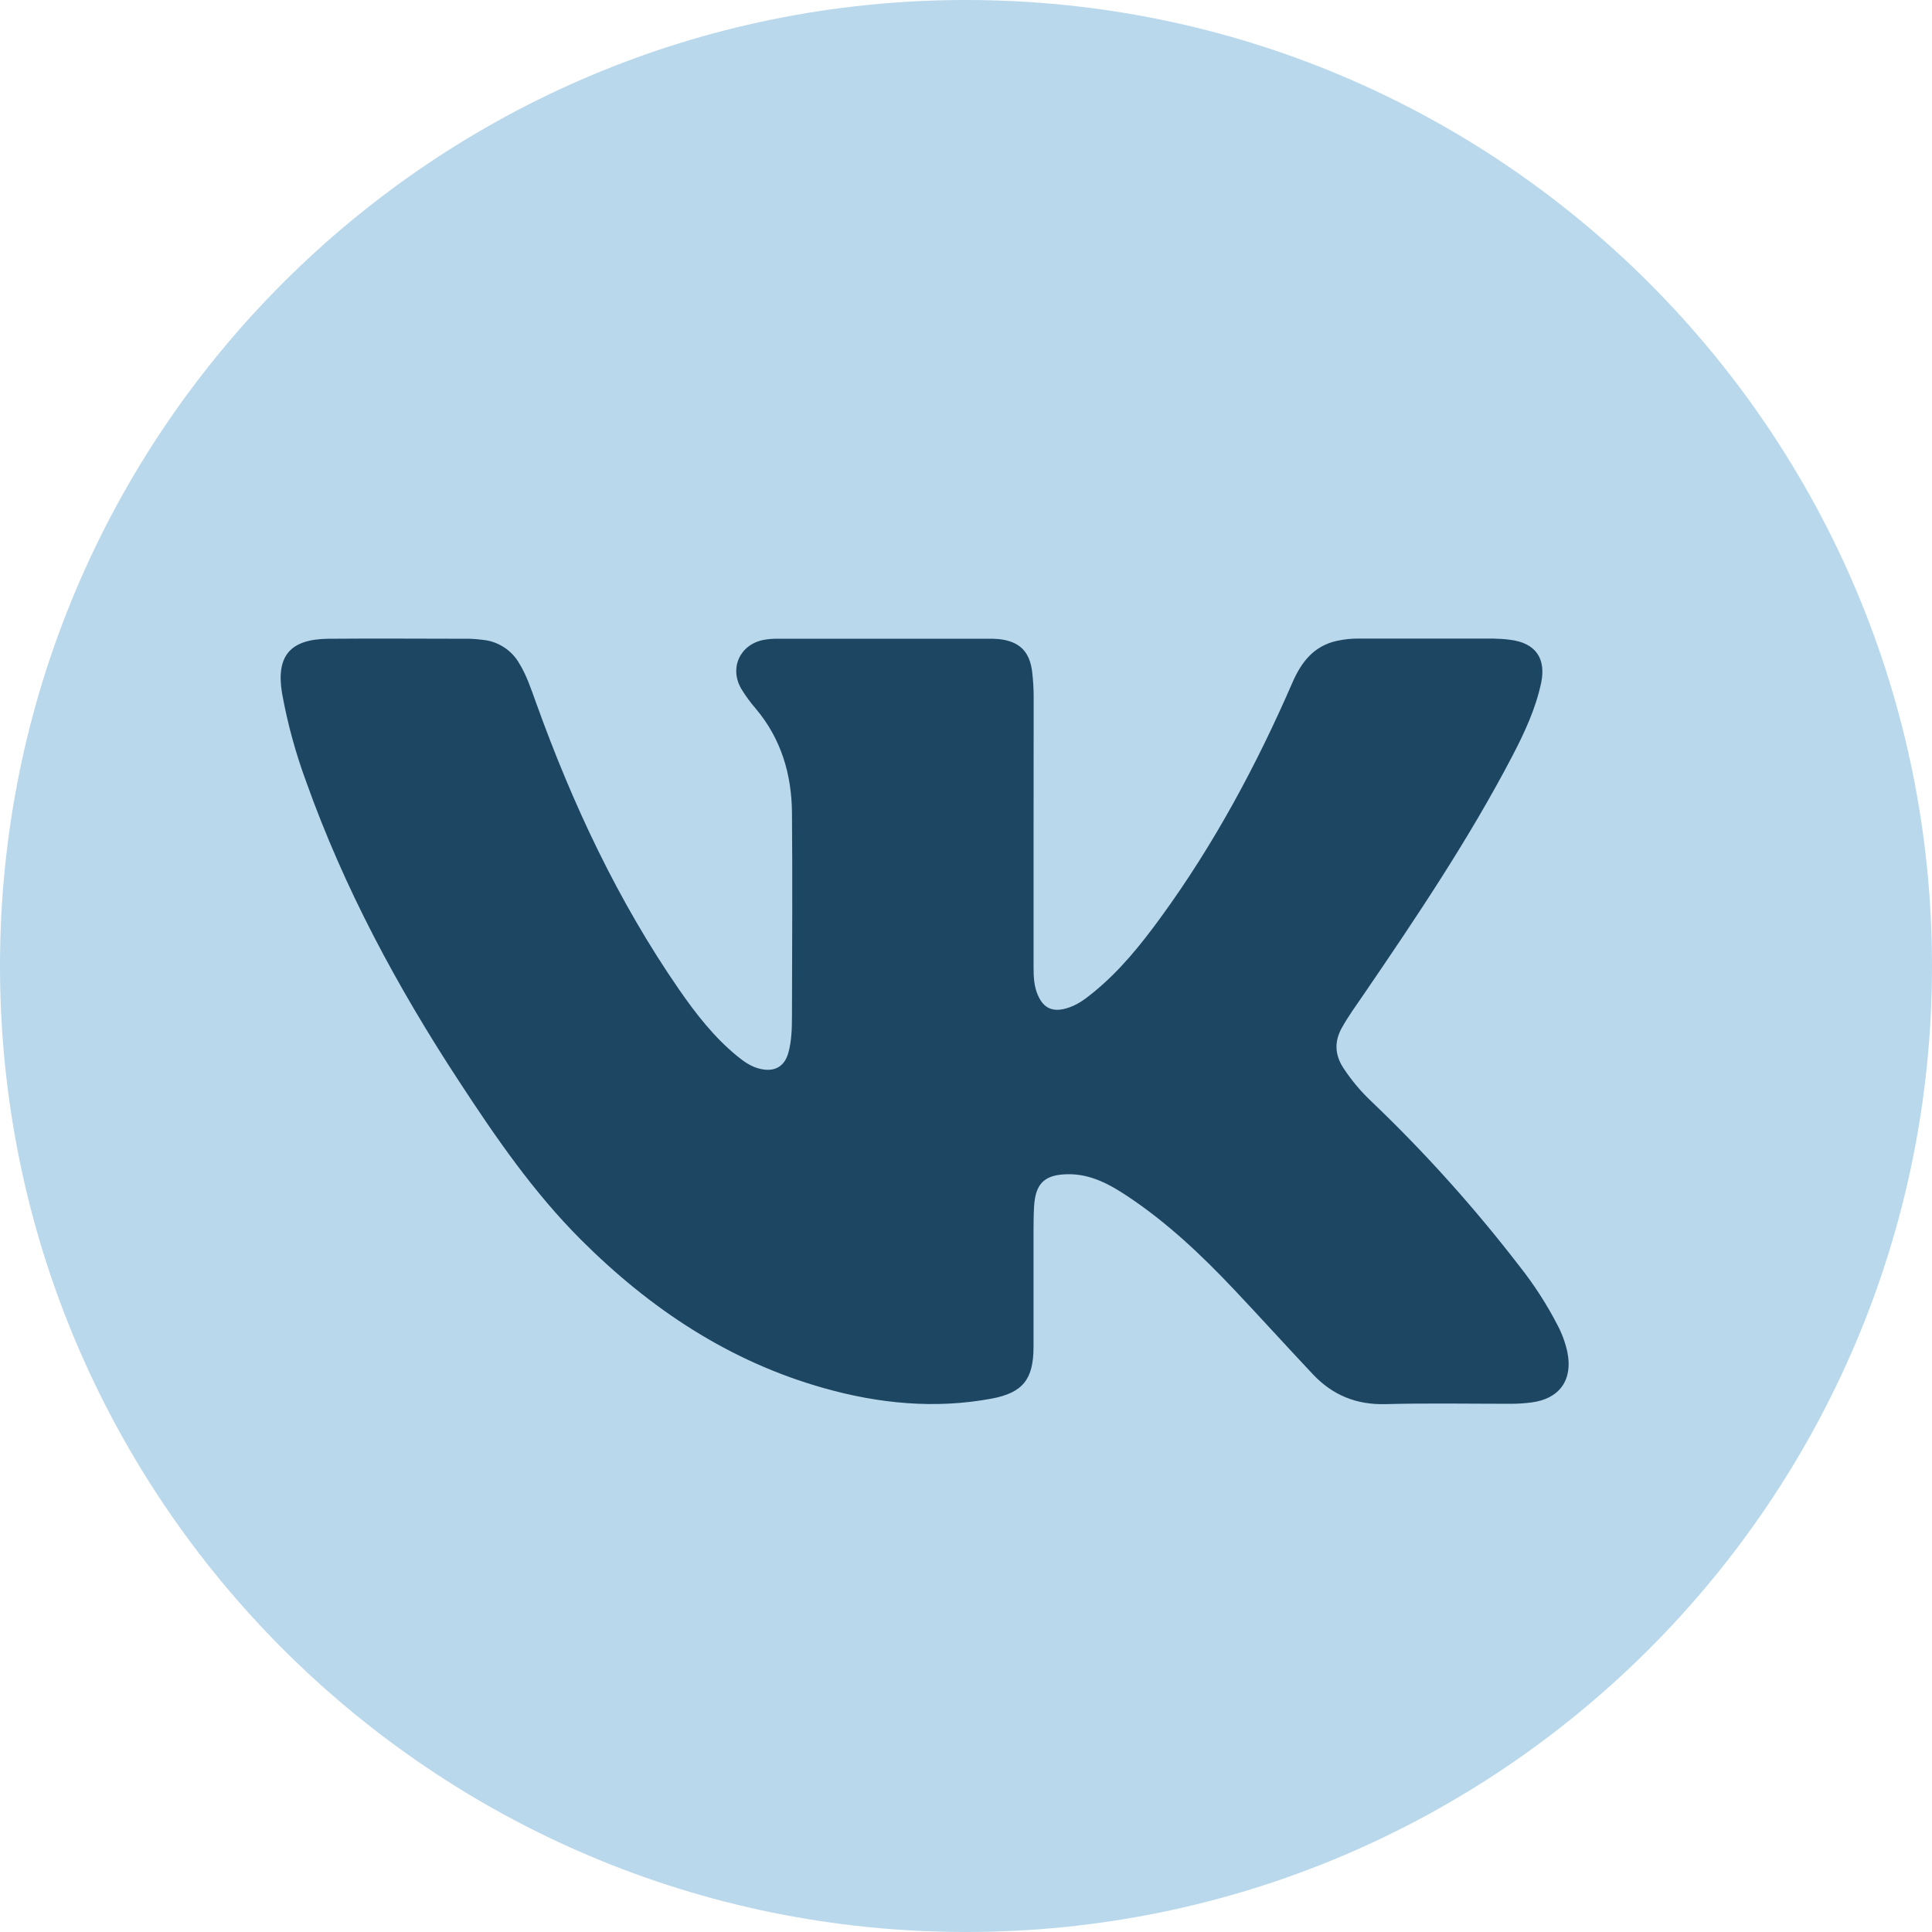 <?xml version="1.0" encoding="UTF-8"?> <svg xmlns="http://www.w3.org/2000/svg" width="40" height="40" viewBox="0 0 40 40" fill="none"><path d="M40 20C40 8.954 31.046 0 20 0C8.954 0 0 8.954 0 20C0 31.046 8.954 40 20 40C31.046 40 40 31.046 40 20Z" fill="#B9D8EC"></path><path d="M21.399 17.169C21.399 18.127 21.399 19.084 21.399 20.041C21.399 20.237 21.41 20.432 21.492 20.612C21.606 20.87 21.788 20.955 22.063 20.881C22.292 20.82 22.471 20.684 22.648 20.538C23.187 20.097 23.62 19.559 24.027 19.001C25.133 17.485 26.015 15.843 26.761 14.126C26.945 13.704 27.202 13.375 27.675 13.269C27.828 13.235 27.984 13.219 28.14 13.221C29.065 13.221 29.99 13.221 30.915 13.221C31.032 13.223 31.149 13.231 31.265 13.246C31.79 13.31 32.017 13.63 31.906 14.147C31.791 14.68 31.563 15.169 31.314 15.648C30.411 17.376 29.325 18.991 28.228 20.597C28.074 20.822 27.913 21.043 27.78 21.282C27.622 21.568 27.637 21.839 27.812 22.11C27.98 22.366 28.177 22.601 28.4 22.81C29.502 23.863 30.522 24.999 31.452 26.206C31.76 26.594 32.029 27.011 32.255 27.451C32.345 27.624 32.411 27.809 32.452 28C32.566 28.572 32.287 28.961 31.709 29.036C31.567 29.054 31.424 29.064 31.28 29.064C30.415 29.064 29.548 29.048 28.683 29.071C28.08 29.087 27.587 28.883 27.182 28.453C26.633 27.87 26.096 27.276 25.546 26.694C24.874 25.983 24.165 25.312 23.346 24.768C22.97 24.518 22.576 24.302 22.102 24.311C21.628 24.32 21.436 24.498 21.409 24.986C21.4 25.148 21.399 25.312 21.398 25.474C21.398 26.281 21.398 27.089 21.398 27.896C21.395 28.557 21.177 28.837 20.524 28.958C19.356 29.174 18.201 29.061 17.067 28.742C15.1 28.19 13.459 27.097 12.026 25.665C11.044 24.683 10.262 23.547 9.506 22.39C8.229 20.442 7.131 18.403 6.346 16.203C6.124 15.605 5.955 14.989 5.841 14.362C5.71 13.586 6 13.232 6.8 13.225C7.777 13.216 8.754 13.225 9.73 13.225C9.815 13.228 9.899 13.235 9.983 13.246C10.143 13.259 10.296 13.312 10.431 13.399C10.566 13.485 10.678 13.604 10.756 13.744C10.91 13.996 10.998 14.275 11.099 14.55C11.852 16.645 12.79 18.649 14.059 20.486C14.408 20.991 14.784 21.474 15.263 21.866C15.409 21.985 15.565 22.095 15.755 22.133C16.041 22.195 16.243 22.08 16.322 21.797C16.392 21.544 16.396 21.283 16.397 21.023C16.4 19.622 16.409 18.223 16.397 16.823C16.389 16.028 16.172 15.294 15.648 14.673C15.537 14.545 15.437 14.408 15.349 14.264C15.095 13.831 15.319 13.343 15.811 13.248C15.907 13.231 16.005 13.223 16.102 13.224C17.554 13.224 19.006 13.224 20.458 13.224C20.53 13.223 20.602 13.225 20.673 13.231C21.101 13.275 21.317 13.481 21.37 13.91C21.39 14.085 21.401 14.26 21.401 14.436C21.401 15.346 21.399 16.257 21.399 17.169Z" fill="#1D4662"></path></svg> 